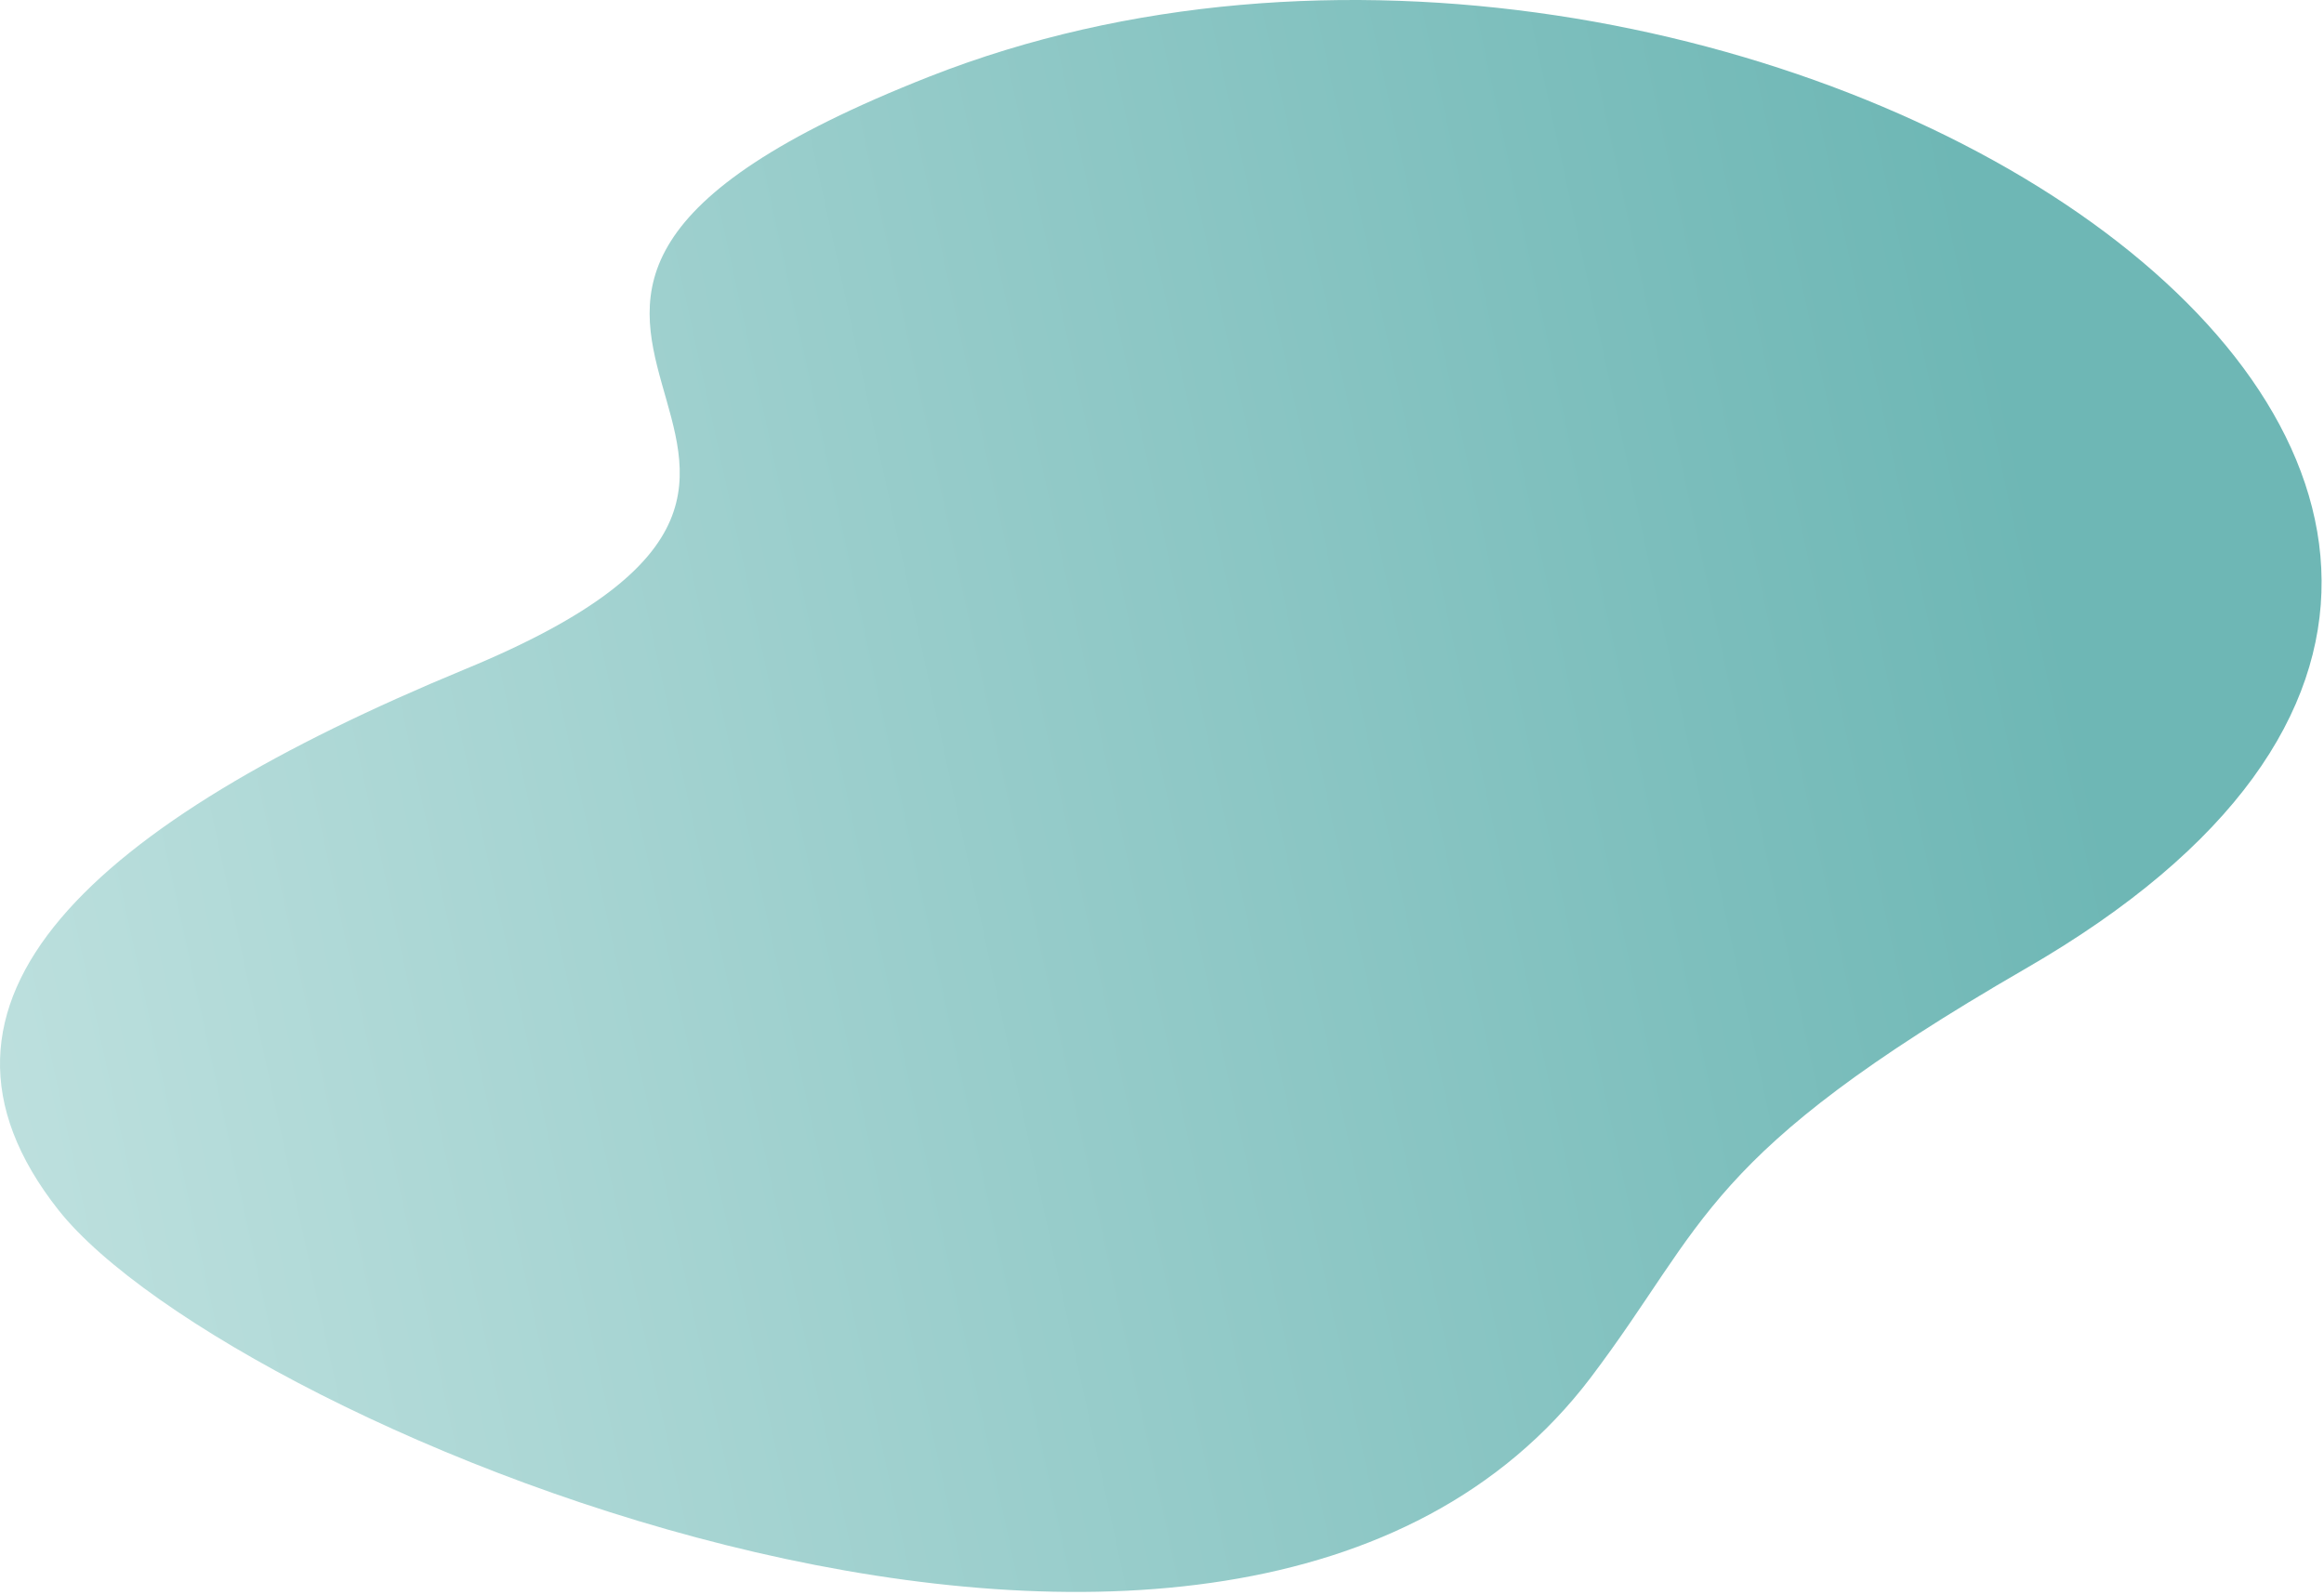 <svg width="338" height="232" viewBox="0 0 338 232" fill="none" xmlns="http://www.w3.org/2000/svg">
<path fill-rule="evenodd" clip-rule="evenodd" d="M294.592 140.896C247.528 168.098 248.44 177.774 231.349 200.383C179.372 268.872 33.724 207.747 8.541 176.055C-15.623 145.489 13.818 119.613 67.522 97.388C143.237 66.23 45.84 46.306 135.2 11.129C251.235 -34.474 417.015 70.271 294.592 140.896Z" fill="url(#paint0_linear_252_360)"/>
<defs>
<linearGradient id="paint0_linear_252_360" x1="309.351" y1="134.094" x2="-8.902" y2="203.281" gradientUnits="userSpaceOnUse">
<stop stop-color="#6eb7b5"/>
<stop offset="1" stop-color="#c1e2e0"/>
</linearGradient>
</defs>
</svg>
